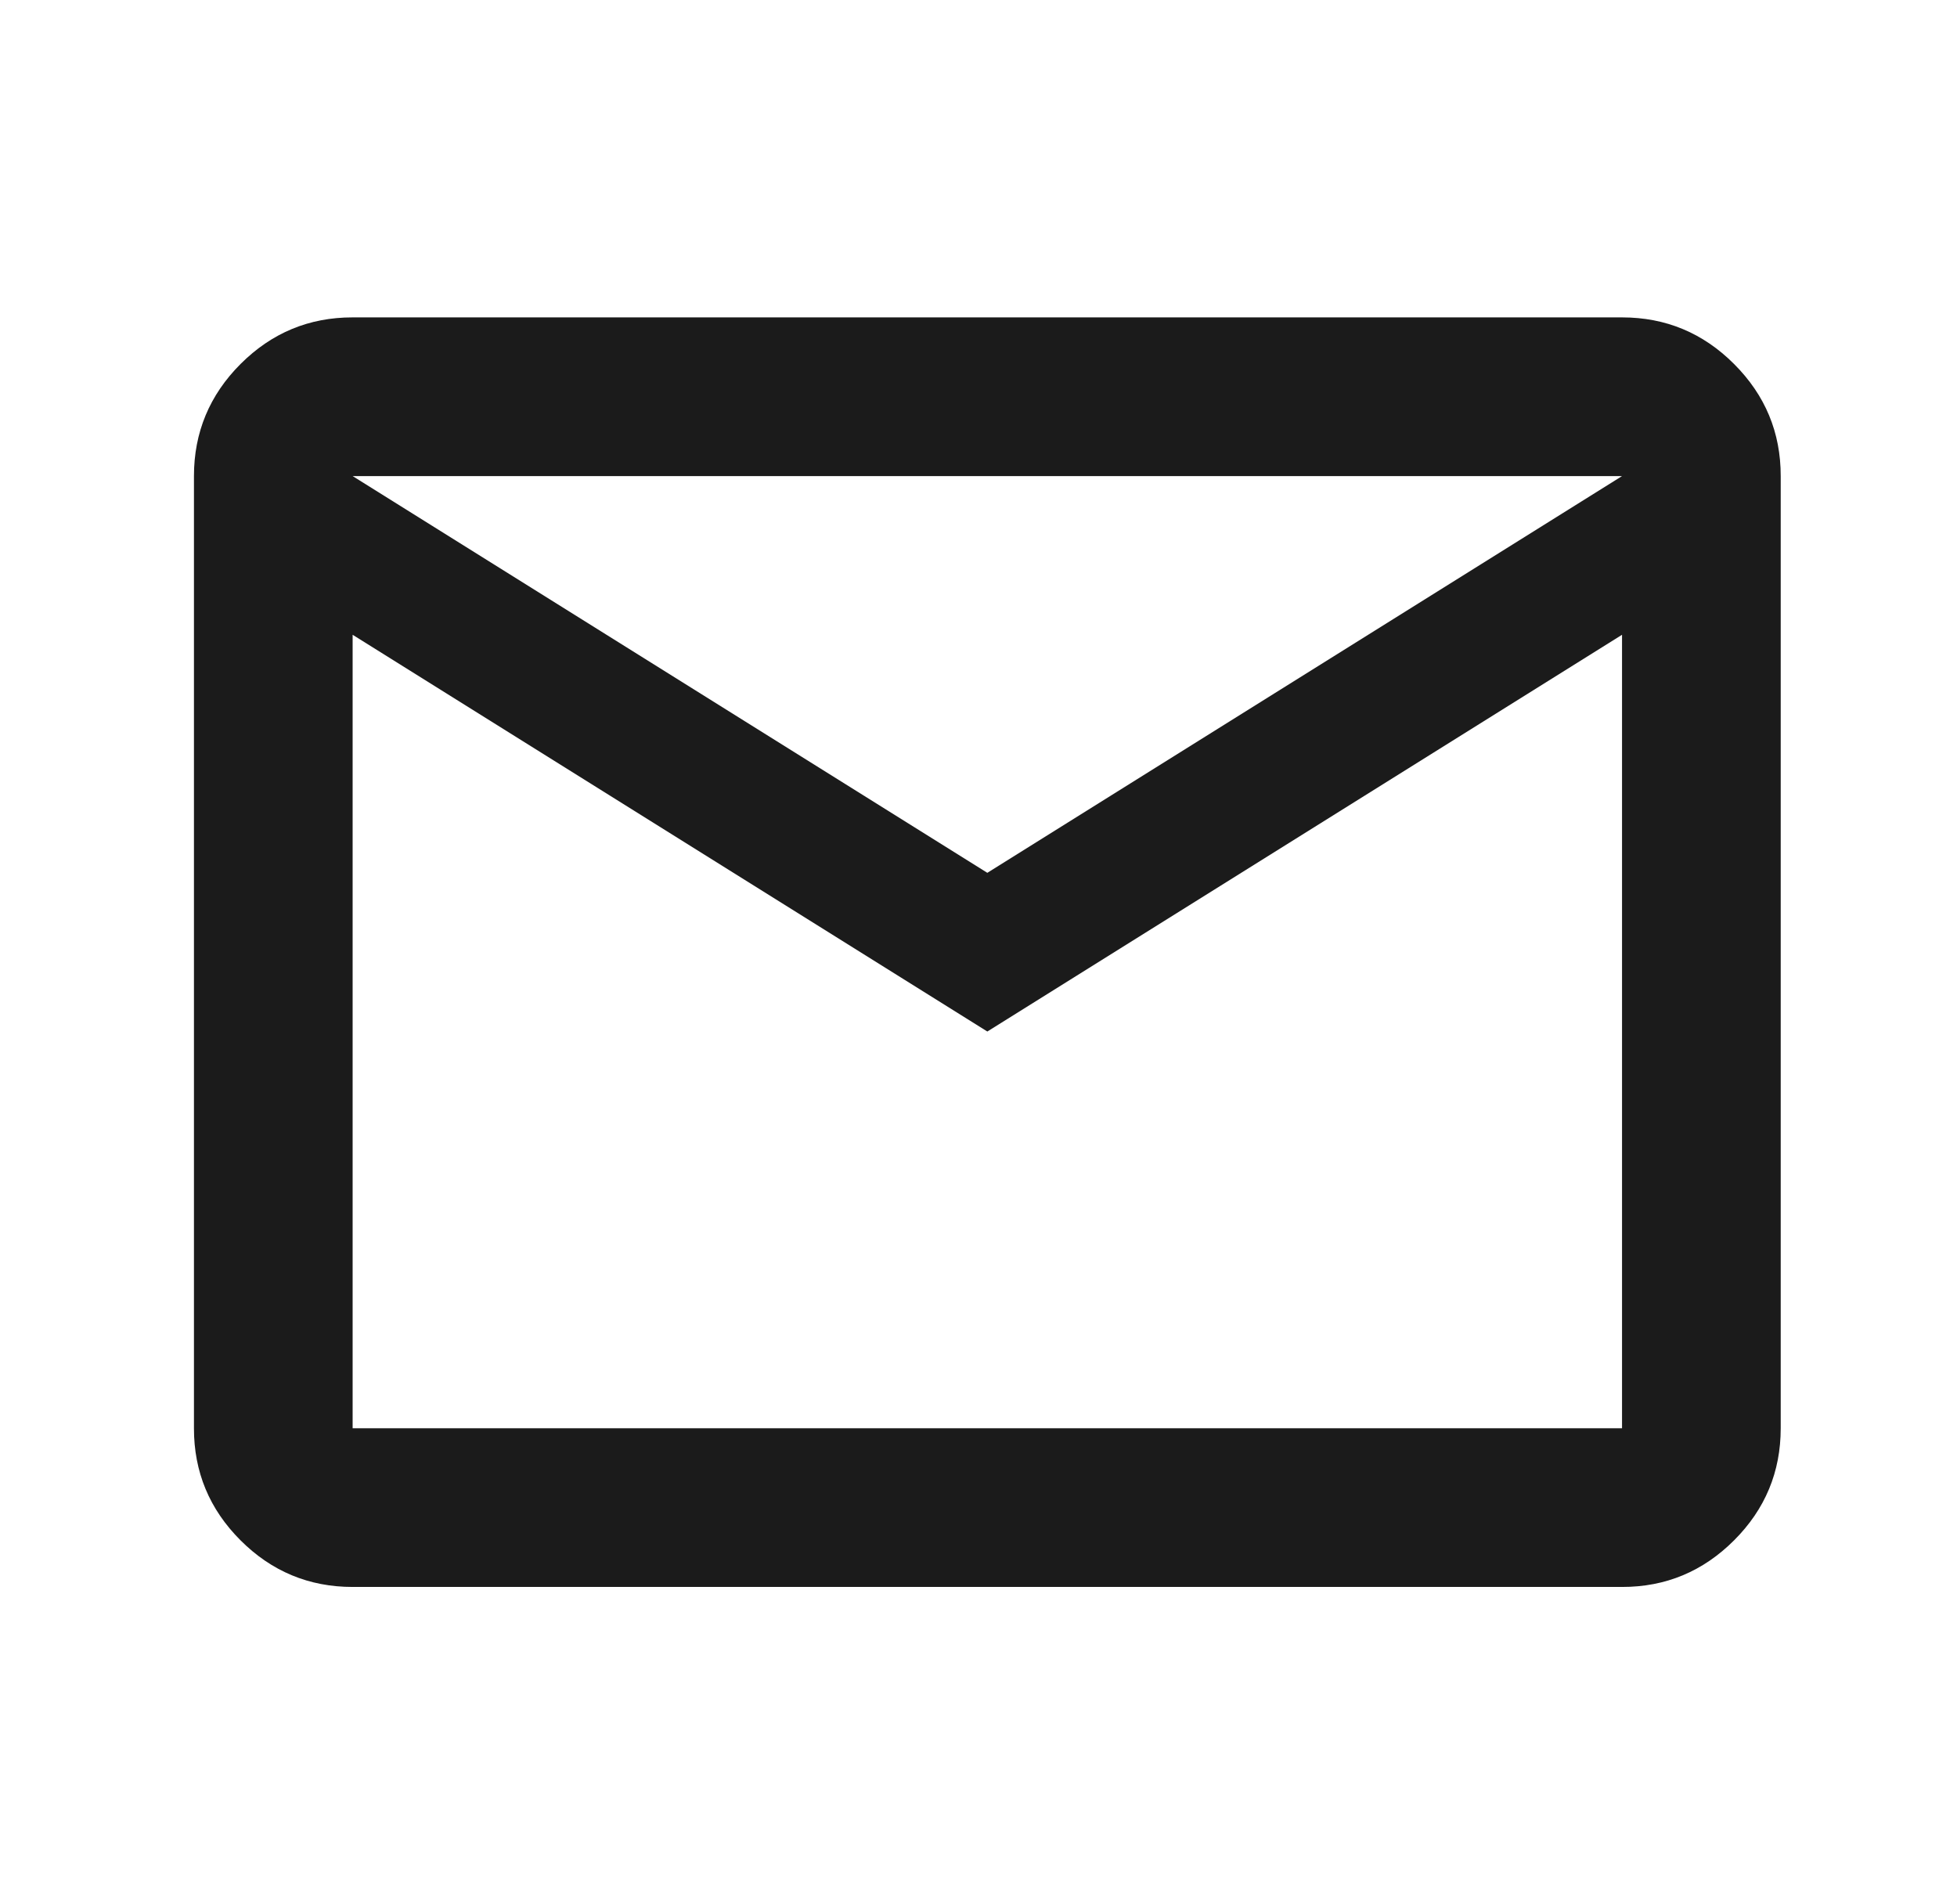 <svg width="37" height="36" viewBox="0 0 37 36" fill="none" xmlns="http://www.w3.org/2000/svg">
<path d="M6.667 30C5.842 30 5.135 29.706 4.547 29.118C3.959 28.53 3.666 27.824 3.667 27V9C3.667 8.175 3.961 7.468 4.549 6.88C5.137 6.293 5.843 5.999 6.667 6H30.667C31.492 6 32.199 6.294 32.786 6.882C33.374 7.47 33.668 8.176 33.667 9V27C33.667 27.825 33.373 28.532 32.785 29.119C32.197 29.707 31.491 30.001 30.667 30H6.667ZM18.667 19.5L6.667 12V27H30.667V12L18.667 19.5ZM18.667 16.5L30.667 9H6.667L18.667 16.5ZM6.667 12V9V27V12Z" fill="#1B1B1B"/>
</svg>
